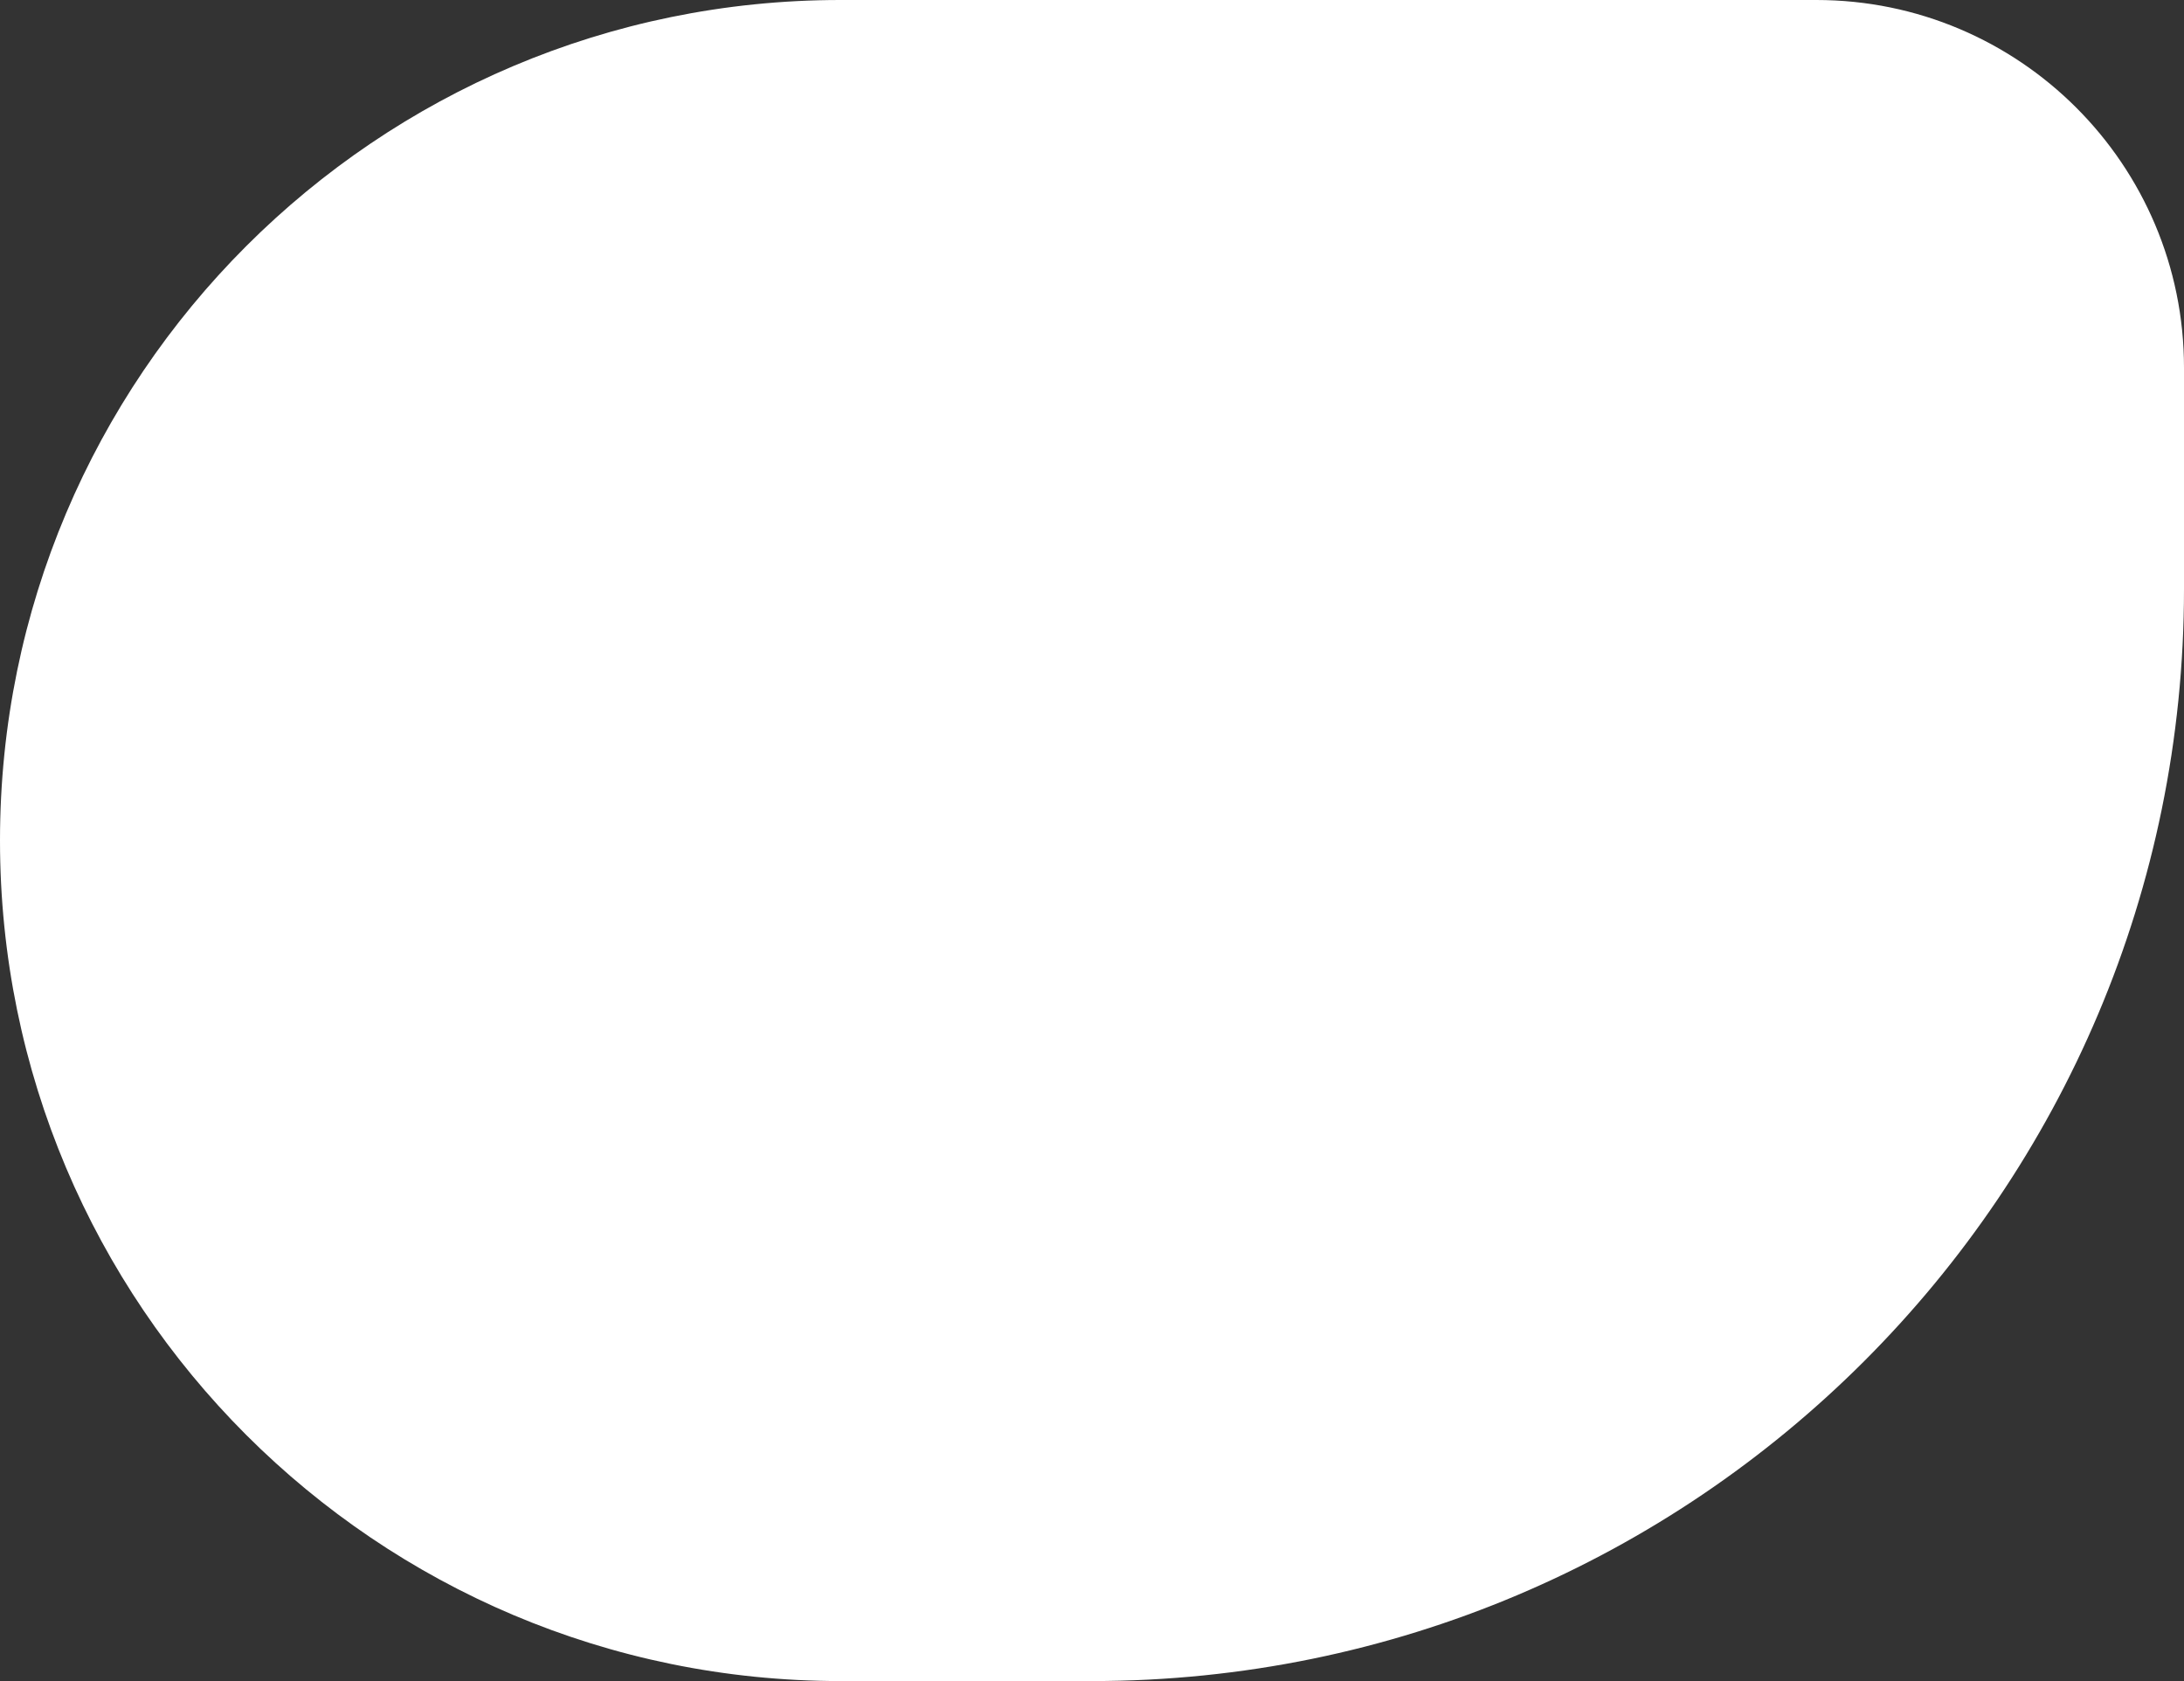 <?xml version="1.0" encoding="UTF-8"?>
<svg xmlns="http://www.w3.org/2000/svg" width="777" height="598" viewBox="0 0 777 598" fill="none">
  <rect x="0" y="0" width="777" height="598" fill="#333333" stroke="none"/>
  <path d="M0 299C0 133.867 133.867 0 299 0H646.187C718.433 0 777 58.567 777 130.812V209.5C777 424.063 603.063 598 388.5 598H299C133.867 598 0 464.133 0 299V299Z" fill="white"></path>
</svg>
